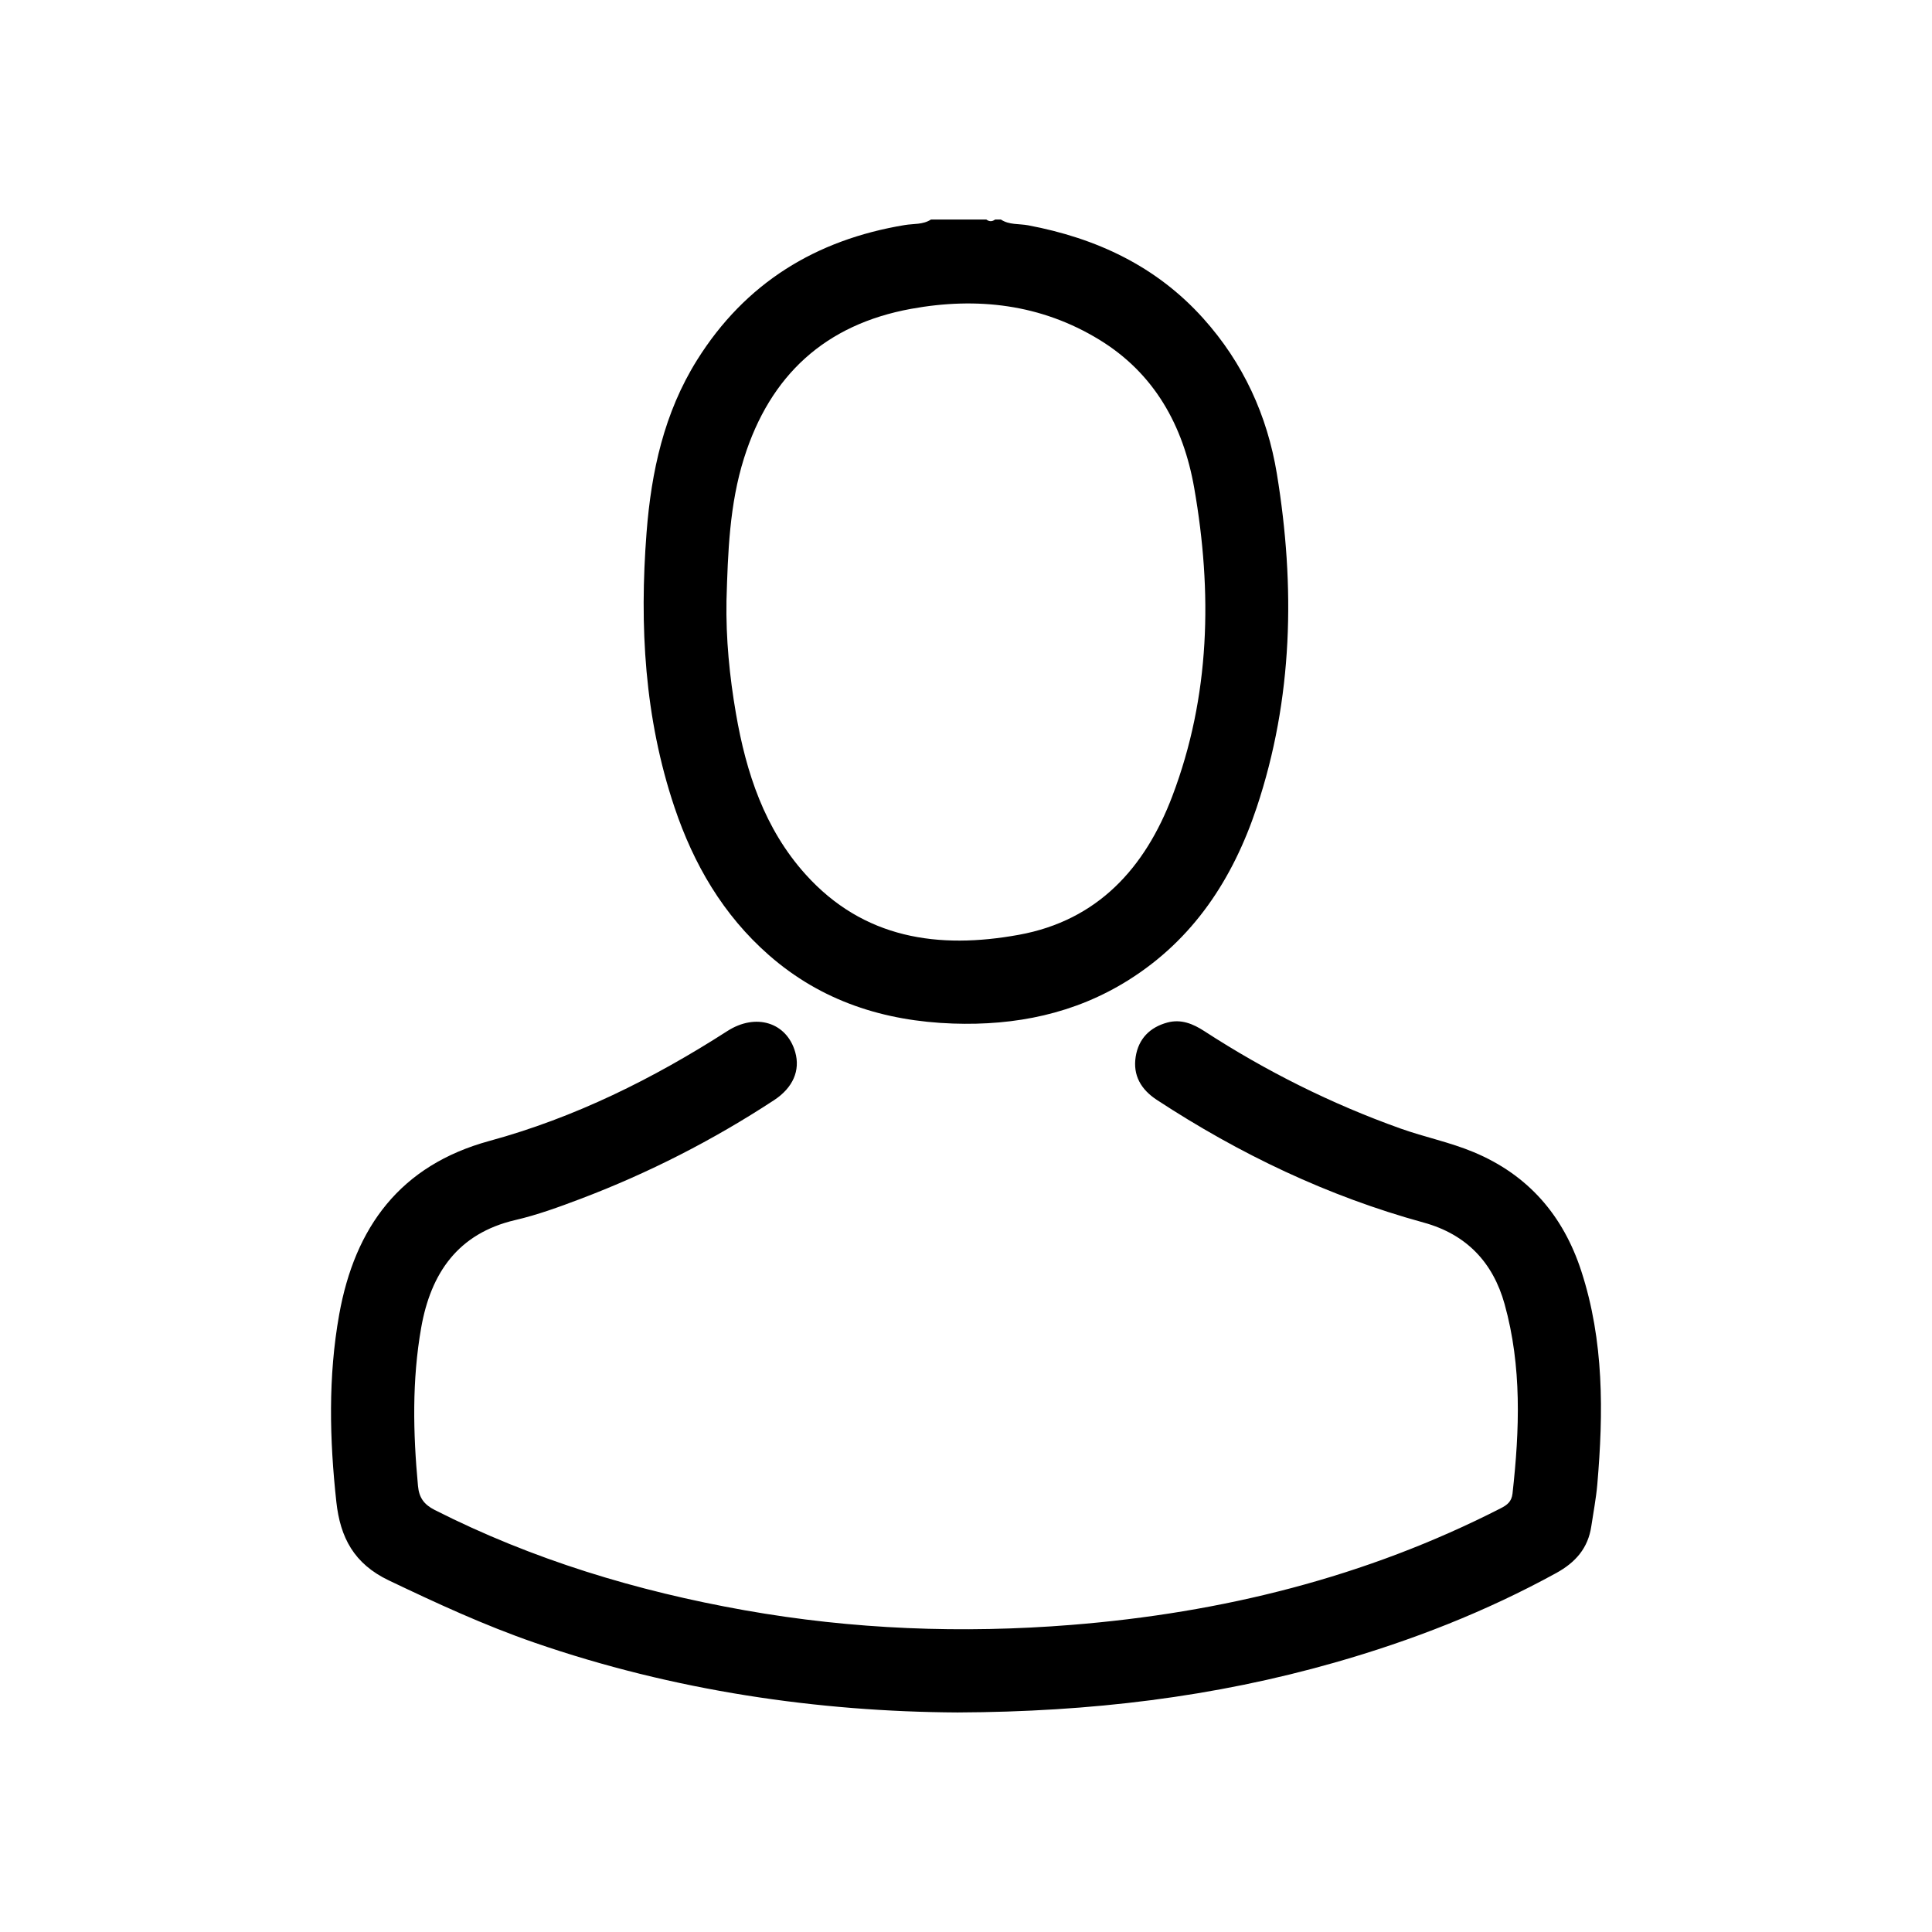 <?xml version="1.0" encoding="utf-8"?>
<!-- Generator: Adobe Illustrator 26.4.1, SVG Export Plug-In . SVG Version: 6.00 Build 0)  -->
<svg version="1.1" id="Livello_1" xmlns="http://www.w3.org/2000/svg" xmlns:xlink="http://www.w3.org/1999/xlink" x="0px" y="0px"
	 viewBox="0 0 1100 1100" style="enable-background:new 0 0 1100 1100;" xml:space="preserve">
<style type="text/css">
	.st0{fill:#CC0000;}
	.st1{fill:url(#SVGID_1_);}
	.st2{fill:url(#SVGID_00000083088098832629055220000007200039361890416532_);}
	.st3{fill:url(#SVGID_00000021077792978658964340000015927706829595133314_);}
	.st4{fill:#060606;}
	.st5{fill:#00FF00;}
	.st6{stroke:#000000;stroke-width:6;stroke-miterlimit:10;}
	.st7{fill:url(#SVGID_00000120529929251321990870000016402154891449108903_);}
	.st8{fill:url(#SVGID_00000054265806557714983160000014818727257077818017_);}
	.st9{fill:url(#SVGID_00000059284308383951562780000010111225732347466927_);}
	.st10{fill:none;stroke:#00FF00;stroke-miterlimit:10;}
	.st11{fill:none;}
	.st12{fill:#FFFFFF;}
	.st13{fill:#010002;}
	.st14{stroke:#000000;stroke-width:2;stroke-miterlimit:10;}
	.st15{fill:#FFFFFF;stroke:#FFFFFF;stroke-width:2;stroke-miterlimit:10;}
	.st16{fill:none;stroke:#00FF00;stroke-width:1.338;stroke-miterlimit:10;}
	.st17{fill:none;stroke:#000000;stroke-width:1.171;stroke-miterlimit:10;}
</style>
<g>
	<path d="M545.15,975c-79.05-0.43-161.3-12.22-240.93-39.78c-28.42-9.83-55.66-22.42-82.82-35.39
		c-19.86-9.48-27.68-24.41-29.9-44.71c-3.89-35.64-4.73-71.21,1.61-106.64c8.93-49.82,34.77-85.03,85.58-98.89
		c48.6-13.26,93.19-35.4,135.43-62.55c16.21-10.42,33.8-4.95,38.63,11.95c2.99,10.45-1.23,20.31-12.06,27.41
		c-34.74,22.76-71.5,41.55-110.36,56.26c-12.13,4.59-24.33,9.05-36.96,11.99c-32.66,7.6-48.09,30.28-53.56,61.25
		c-5.28,29.89-4.65,60-1.83,90.13c0.62,6.63,3.35,10.56,9.53,13.69c55.86,28.31,115.06,46.19,176.49,57.1
		c61.61,10.94,123.7,13.31,185.99,8.33c85.59-6.85,167.65-27.1,244.48-66.41c3.6-1.84,6.17-3.74,6.69-8.37
		c4.04-36.2,5.37-72.36-4.5-107.84c-6.58-23.67-21.61-39.73-46.09-46.45c-54.47-14.94-104.82-38.99-151.98-69.89
		c-8.86-5.81-13.67-13.87-11.98-24.54c1.62-10.2,8.03-16.76,18.03-19.46c7.82-2.1,14.6,0.7,21.08,4.91
		c35.08,22.78,72.25,41.36,111.65,55.43c13.76,4.91,28.16,7.8,41.7,13.46c31.08,12.97,50.97,36.11,61.25,67.7
		c12.94,39.72,12.64,80.55,9.11,121.54c-0.69,7.96-2.24,15.85-3.41,23.76c-1.85,12.48-8.98,20.59-19.97,26.63
		c-40.1,22.01-82.4,38.52-126.29,51.02C691.29,966.15,621.26,974.69,545.15,975z"/>
	<path d="M727.01,269.83c-5.44-33.24-19.16-63.21-41.95-88.57c-26.79-29.81-60.91-45.67-99.69-52.98
		c-5.16-0.97-10.78-0.14-15.49-3.28c-1.11,0-2.21,0-3.32,0c-1.66,1.24-3.32,1.24-4.98,0c-10.51,0-21.03,0-31.54,0
		c-4.55,2.97-9.92,2.3-14.9,3.13c-50.68,8.38-90.84,33.02-118.27,76.87c-18.74,29.96-26.06,63.43-28.75,98.27
		c-4.1,53.11-1.2,105.48,15.9,156.35c10.9,32.43,27.66,61.28,53.69,84.13c30,26.34,65.76,37.67,104.92,39.02
		c35.45,1.22,69.22-5.53,99.75-24.66c37.11-23.25,59.57-57.73,73.11-98.3C736.24,397.63,737.51,333.9,727.01,269.83z M667.45,453.34
		c-15.47,40.75-42.43,70.71-87.32,78.89c-45.78,8.34-88.48,2.32-121.55-34.48c-23.28-25.9-33.76-57.84-39.56-91.47
		c-3.67-21.27-5.77-42.72-5.39-64.37c0.81-27.34,1.67-54.67,10-81.11c14.88-47.2,46.21-76.05,95.11-84.96
		c37.67-6.86,73.9-2.68,107.03,17.5c31.54,19.21,47.97,49.1,54.16,84.47C690.33,337.23,689.11,396.28,667.45,453.34z"/>
</g>
</svg>
